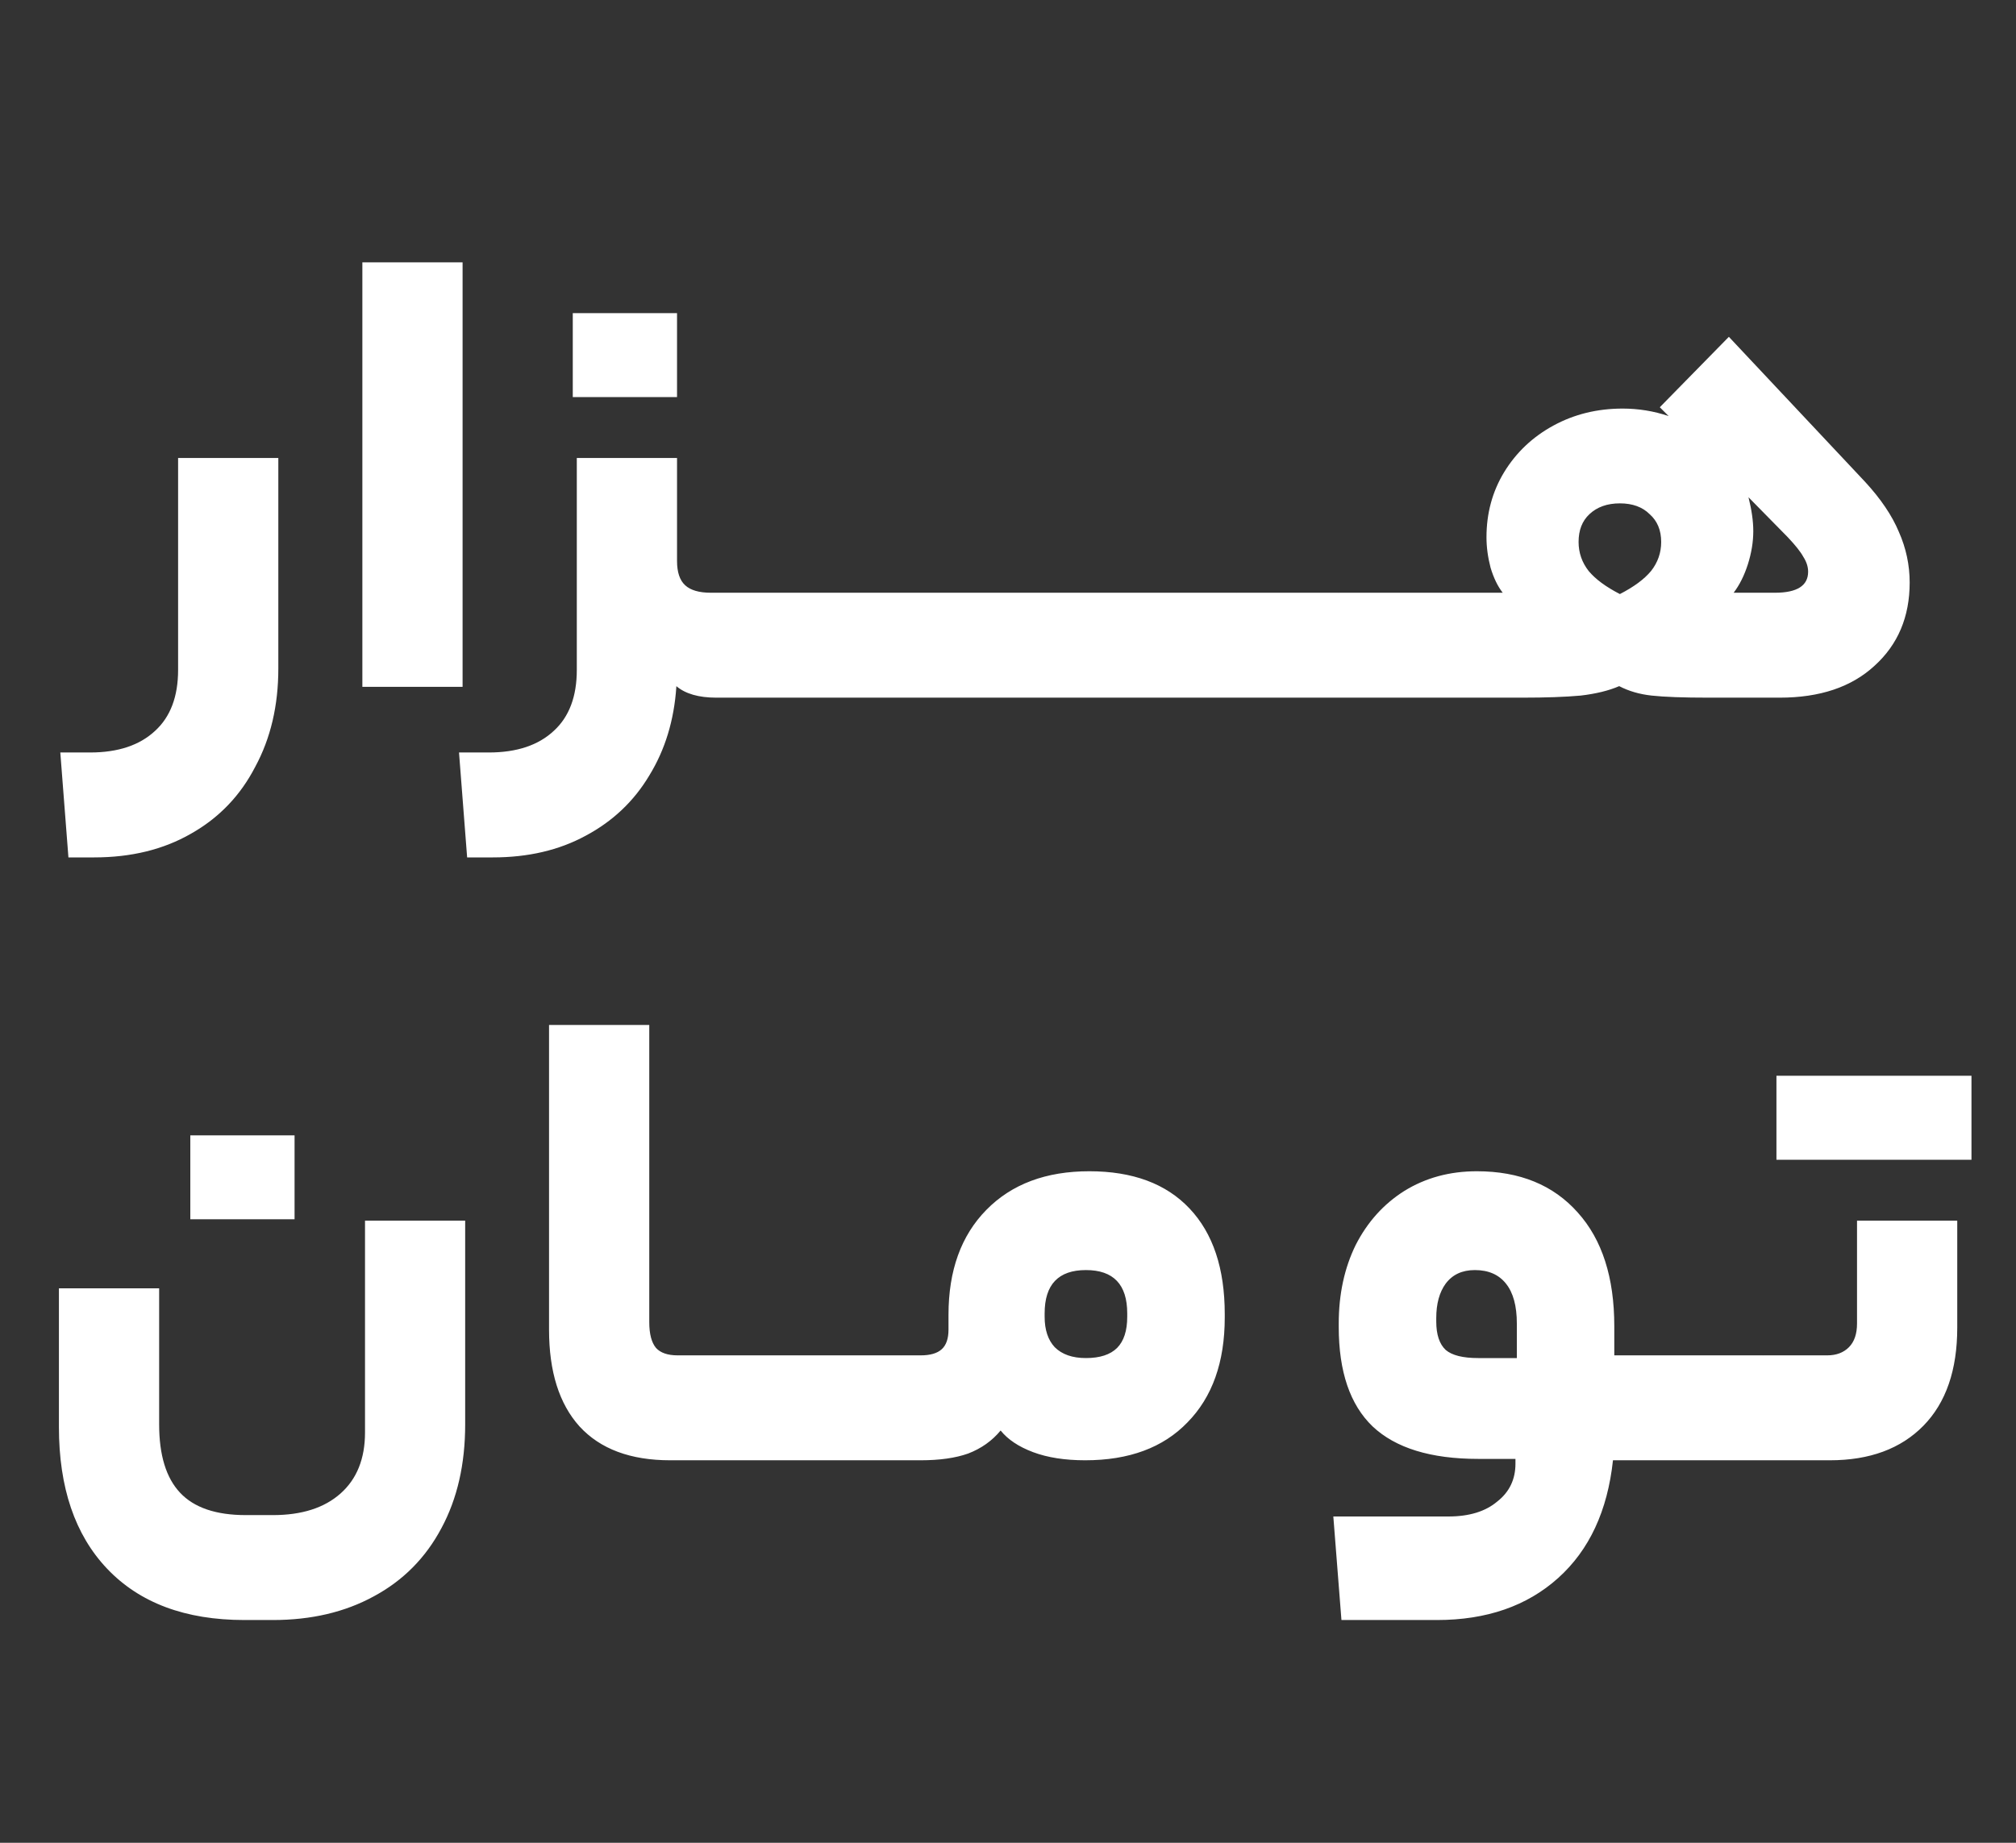 <svg width="35" height="32" viewBox="0 0 35 32" fill="none" xmlns="http://www.w3.org/2000/svg">
<rect x="0" y="0" width="35" height="32" fill="#333333" stroke="none"/>
<path d="M4.832 11.609C4.832 12.252 4.699 12.82 4.432 13.314C4.174 13.815 3.802 14.203 3.316 14.477C2.838 14.752 2.277 14.889 1.635 14.889H1.188L1.047 13.067H1.564C2.05 13.067 2.426 12.941 2.693 12.691C2.959 12.448 3.092 12.095 3.092 11.633V7.953H4.832V11.609ZM6.291 4.556H8.031V11.927H6.291V4.556ZM8.486 13.067C8.972 13.067 9.348 12.941 9.615 12.691C9.881 12.448 10.014 12.095 10.014 11.633V7.953H11.754V9.74C11.754 9.936 11.801 10.077 11.895 10.163C11.989 10.25 12.138 10.293 12.342 10.293H12.636C12.714 10.293 12.754 10.602 12.754 11.221C12.754 11.817 12.714 12.115 12.636 12.115H12.436C12.13 12.115 11.899 12.048 11.742 11.915V11.927C11.703 12.507 11.547 13.02 11.272 13.467C11.006 13.913 10.638 14.262 10.167 14.513C9.705 14.764 9.168 14.889 8.557 14.889H8.11L7.969 13.067H8.486ZM9.944 6.895V5.438H11.754V6.895H9.944ZM14.396 10.293C14.474 10.293 14.514 10.602 14.514 11.221C14.514 11.605 14.502 11.852 14.478 11.962C14.455 12.064 14.427 12.115 14.396 12.115H12.633C12.554 12.115 12.515 11.817 12.515 11.221C12.515 10.602 12.554 10.293 12.633 10.293H14.396ZM16.164 10.293C16.242 10.293 16.281 10.602 16.281 11.221C16.281 11.605 16.27 11.852 16.246 11.962C16.223 12.064 16.195 12.115 16.164 12.115H14.4C14.322 12.115 14.283 11.817 14.283 11.221C14.283 10.602 14.322 10.293 14.4 10.293H16.164ZM17.932 10.293C18.01 10.293 18.049 10.602 18.049 11.221C18.049 11.605 18.037 11.852 18.014 11.962C17.99 12.064 17.963 12.115 17.932 12.115H16.168C16.09 12.115 16.051 11.817 16.051 11.221C16.051 10.602 16.09 10.293 16.168 10.293H17.932ZM19.7 10.293C19.778 10.293 19.817 10.602 19.817 11.221C19.817 11.605 19.805 11.852 19.782 11.962C19.758 12.064 19.731 12.115 19.7 12.115H17.936C17.858 12.115 17.819 11.817 17.819 11.221C17.819 10.602 17.858 10.293 17.936 10.293H19.7ZM21.467 10.293C21.546 10.293 21.585 10.602 21.585 11.221C21.585 11.605 21.573 11.852 21.55 11.962C21.526 12.064 21.499 12.115 21.467 12.115H19.704C19.626 12.115 19.587 11.817 19.587 11.221C19.587 10.602 19.626 10.293 19.704 10.293H21.467ZM23.235 10.293C23.314 10.293 23.353 10.602 23.353 11.221C23.353 11.605 23.341 11.852 23.317 11.962C23.294 12.064 23.267 12.115 23.235 12.115H21.472C21.394 12.115 21.354 11.817 21.354 11.221C21.354 10.602 21.394 10.293 21.472 10.293H23.235ZM25.003 10.293C25.081 10.293 25.121 10.602 25.121 11.221C25.121 11.605 25.109 11.852 25.085 11.962C25.062 12.064 25.034 12.115 25.003 12.115H23.24C23.162 12.115 23.122 11.817 23.122 11.221C23.122 10.602 23.162 10.293 23.24 10.293H25.003ZM28.123 10.316C28.366 10.191 28.546 10.058 28.663 9.917C28.781 9.768 28.84 9.599 28.84 9.411C28.84 9.207 28.773 9.047 28.64 8.929C28.515 8.804 28.342 8.741 28.123 8.741C27.903 8.741 27.727 8.804 27.594 8.929C27.468 9.047 27.406 9.207 27.406 9.411C27.406 9.599 27.465 9.768 27.582 9.917C27.7 10.058 27.88 10.191 28.123 10.316ZM26.089 10.293C26.003 10.183 25.932 10.038 25.878 9.858C25.831 9.678 25.807 9.501 25.807 9.329C25.807 8.913 25.909 8.537 26.113 8.2C26.324 7.855 26.61 7.585 26.971 7.389C27.331 7.193 27.731 7.095 28.17 7.095C28.444 7.095 28.711 7.138 28.969 7.225L28.816 7.072L30.015 5.849L32.378 8.365C32.653 8.663 32.848 8.953 32.966 9.235C33.091 9.517 33.154 9.811 33.154 10.116C33.154 10.712 32.95 11.194 32.543 11.562C32.143 11.931 31.595 12.115 30.897 12.115H29.663C29.224 12.115 28.895 12.103 28.675 12.079C28.464 12.056 28.276 12.001 28.111 11.915C27.931 11.993 27.707 12.048 27.441 12.079C27.175 12.103 26.838 12.115 26.43 12.115H25.008C24.929 12.115 24.89 11.817 24.89 11.221C24.89 10.602 24.929 10.293 25.008 10.293H26.089ZM30.815 10.293C31.199 10.293 31.391 10.171 31.391 9.928C31.391 9.842 31.363 9.756 31.308 9.67C31.261 9.583 31.171 9.47 31.038 9.329L30.356 8.635C30.411 8.855 30.439 9.051 30.439 9.223C30.439 9.411 30.407 9.603 30.345 9.799C30.282 9.995 30.2 10.159 30.098 10.293H30.815Z" fill="white"/>
<path d="M4.244 28.132C3.217 28.132 2.422 27.834 1.858 27.239C1.301 26.651 1.023 25.832 1.023 24.782V22.372H2.763V24.735C2.763 25.268 2.884 25.664 3.127 25.922C3.37 26.181 3.75 26.31 4.268 26.31H4.738C5.239 26.31 5.631 26.185 5.913 25.934C6.195 25.683 6.337 25.331 6.337 24.876V21.197H8.076V24.735C8.076 25.425 7.939 26.024 7.665 26.534C7.391 27.051 6.999 27.447 6.489 27.721C5.988 27.995 5.404 28.132 4.738 28.132H4.244ZM3.304 21.173V19.716H5.114V21.173H3.304ZM12.106 23.536C12.145 23.536 12.173 23.595 12.188 23.712C12.212 23.822 12.224 24.073 12.224 24.465C12.224 24.841 12.212 25.084 12.188 25.194C12.173 25.303 12.145 25.358 12.106 25.358H11.636C10.946 25.358 10.421 25.162 10.061 24.77C9.708 24.378 9.532 23.818 9.532 23.089V17.799H11.272V22.96C11.272 23.164 11.311 23.313 11.389 23.407C11.467 23.493 11.593 23.536 11.765 23.536H12.106ZM13.871 23.536C13.95 23.536 13.989 23.846 13.989 24.465C13.989 24.849 13.977 25.096 13.954 25.205C13.93 25.307 13.903 25.358 13.871 25.358H12.108C12.03 25.358 11.991 25.06 11.991 24.465C11.991 23.846 12.03 23.536 12.108 23.536H13.871ZM15.639 23.536C15.717 23.536 15.757 23.846 15.757 24.465C15.757 24.849 15.745 25.096 15.721 25.205C15.698 25.307 15.671 25.358 15.639 25.358H13.876C13.797 25.358 13.758 25.06 13.758 24.465C13.758 23.846 13.797 23.536 13.876 23.536H15.639ZM18.912 20.339C19.664 20.339 20.244 20.554 20.651 20.985C21.059 21.416 21.263 22.027 21.263 22.819V22.878C21.263 23.654 21.047 24.261 20.616 24.7C20.193 25.139 19.601 25.358 18.841 25.358C18.488 25.358 18.187 25.311 17.936 25.217C17.685 25.123 17.497 24.997 17.372 24.841C17.223 25.021 17.035 25.154 16.808 25.241C16.588 25.319 16.314 25.358 15.985 25.358H15.644C15.565 25.358 15.526 25.06 15.526 24.465C15.526 23.846 15.565 23.536 15.644 23.536H15.985C16.149 23.536 16.271 23.501 16.349 23.43C16.427 23.36 16.467 23.246 16.467 23.089V22.831C16.467 22.063 16.686 21.455 17.125 21.009C17.564 20.562 18.159 20.339 18.912 20.339ZM18.853 22.055C18.375 22.055 18.136 22.306 18.136 22.807V22.866C18.136 23.093 18.195 23.27 18.312 23.395C18.438 23.52 18.618 23.583 18.853 23.583C19.096 23.583 19.276 23.524 19.394 23.407C19.511 23.289 19.57 23.109 19.57 22.866V22.807C19.57 22.306 19.331 22.055 18.853 22.055ZM28.849 23.536C28.928 23.536 28.967 23.846 28.967 24.465C28.967 25.06 28.928 25.358 28.849 25.358H28.003C27.909 26.236 27.591 26.918 27.051 27.403C26.51 27.889 25.808 28.132 24.947 28.132H23.289L23.148 26.334H25.146C25.507 26.334 25.789 26.247 25.993 26.075C26.204 25.91 26.31 25.691 26.31 25.417V25.334H25.663C24.841 25.334 24.229 25.146 23.83 24.77C23.438 24.394 23.242 23.818 23.242 23.042V22.983C23.242 22.474 23.34 22.02 23.536 21.62C23.74 21.22 24.022 20.907 24.382 20.68C24.751 20.452 25.17 20.339 25.64 20.339C26.384 20.339 26.968 20.578 27.392 21.056C27.815 21.526 28.026 22.184 28.026 23.03V23.536H28.849ZM24.935 22.948C24.935 23.175 24.99 23.34 25.099 23.442C25.209 23.536 25.397 23.583 25.663 23.583H26.334V22.983C26.334 22.678 26.271 22.447 26.145 22.29C26.02 22.133 25.84 22.055 25.605 22.055C25.385 22.055 25.217 22.133 25.099 22.29C24.99 22.439 24.935 22.639 24.935 22.889V22.948ZM30.613 23.536C30.692 23.536 30.731 23.846 30.731 24.465C30.731 24.849 30.719 25.096 30.695 25.205C30.672 25.307 30.645 25.358 30.613 25.358H28.85C28.772 25.358 28.732 25.06 28.732 24.465C28.732 23.846 28.772 23.536 28.85 23.536H30.613ZM33.98 23.054C33.98 23.791 33.784 24.359 33.392 24.759C33 25.158 32.459 25.358 31.77 25.358H30.618C30.539 25.358 30.5 25.06 30.5 24.465C30.5 23.846 30.539 23.536 30.618 23.536H31.723C31.88 23.536 32.005 23.489 32.099 23.395C32.193 23.301 32.24 23.164 32.24 22.983V21.197H33.98V23.054ZM30.841 20.139V18.681H34.227V20.139H30.841Z" fill="white"/>
</svg>
